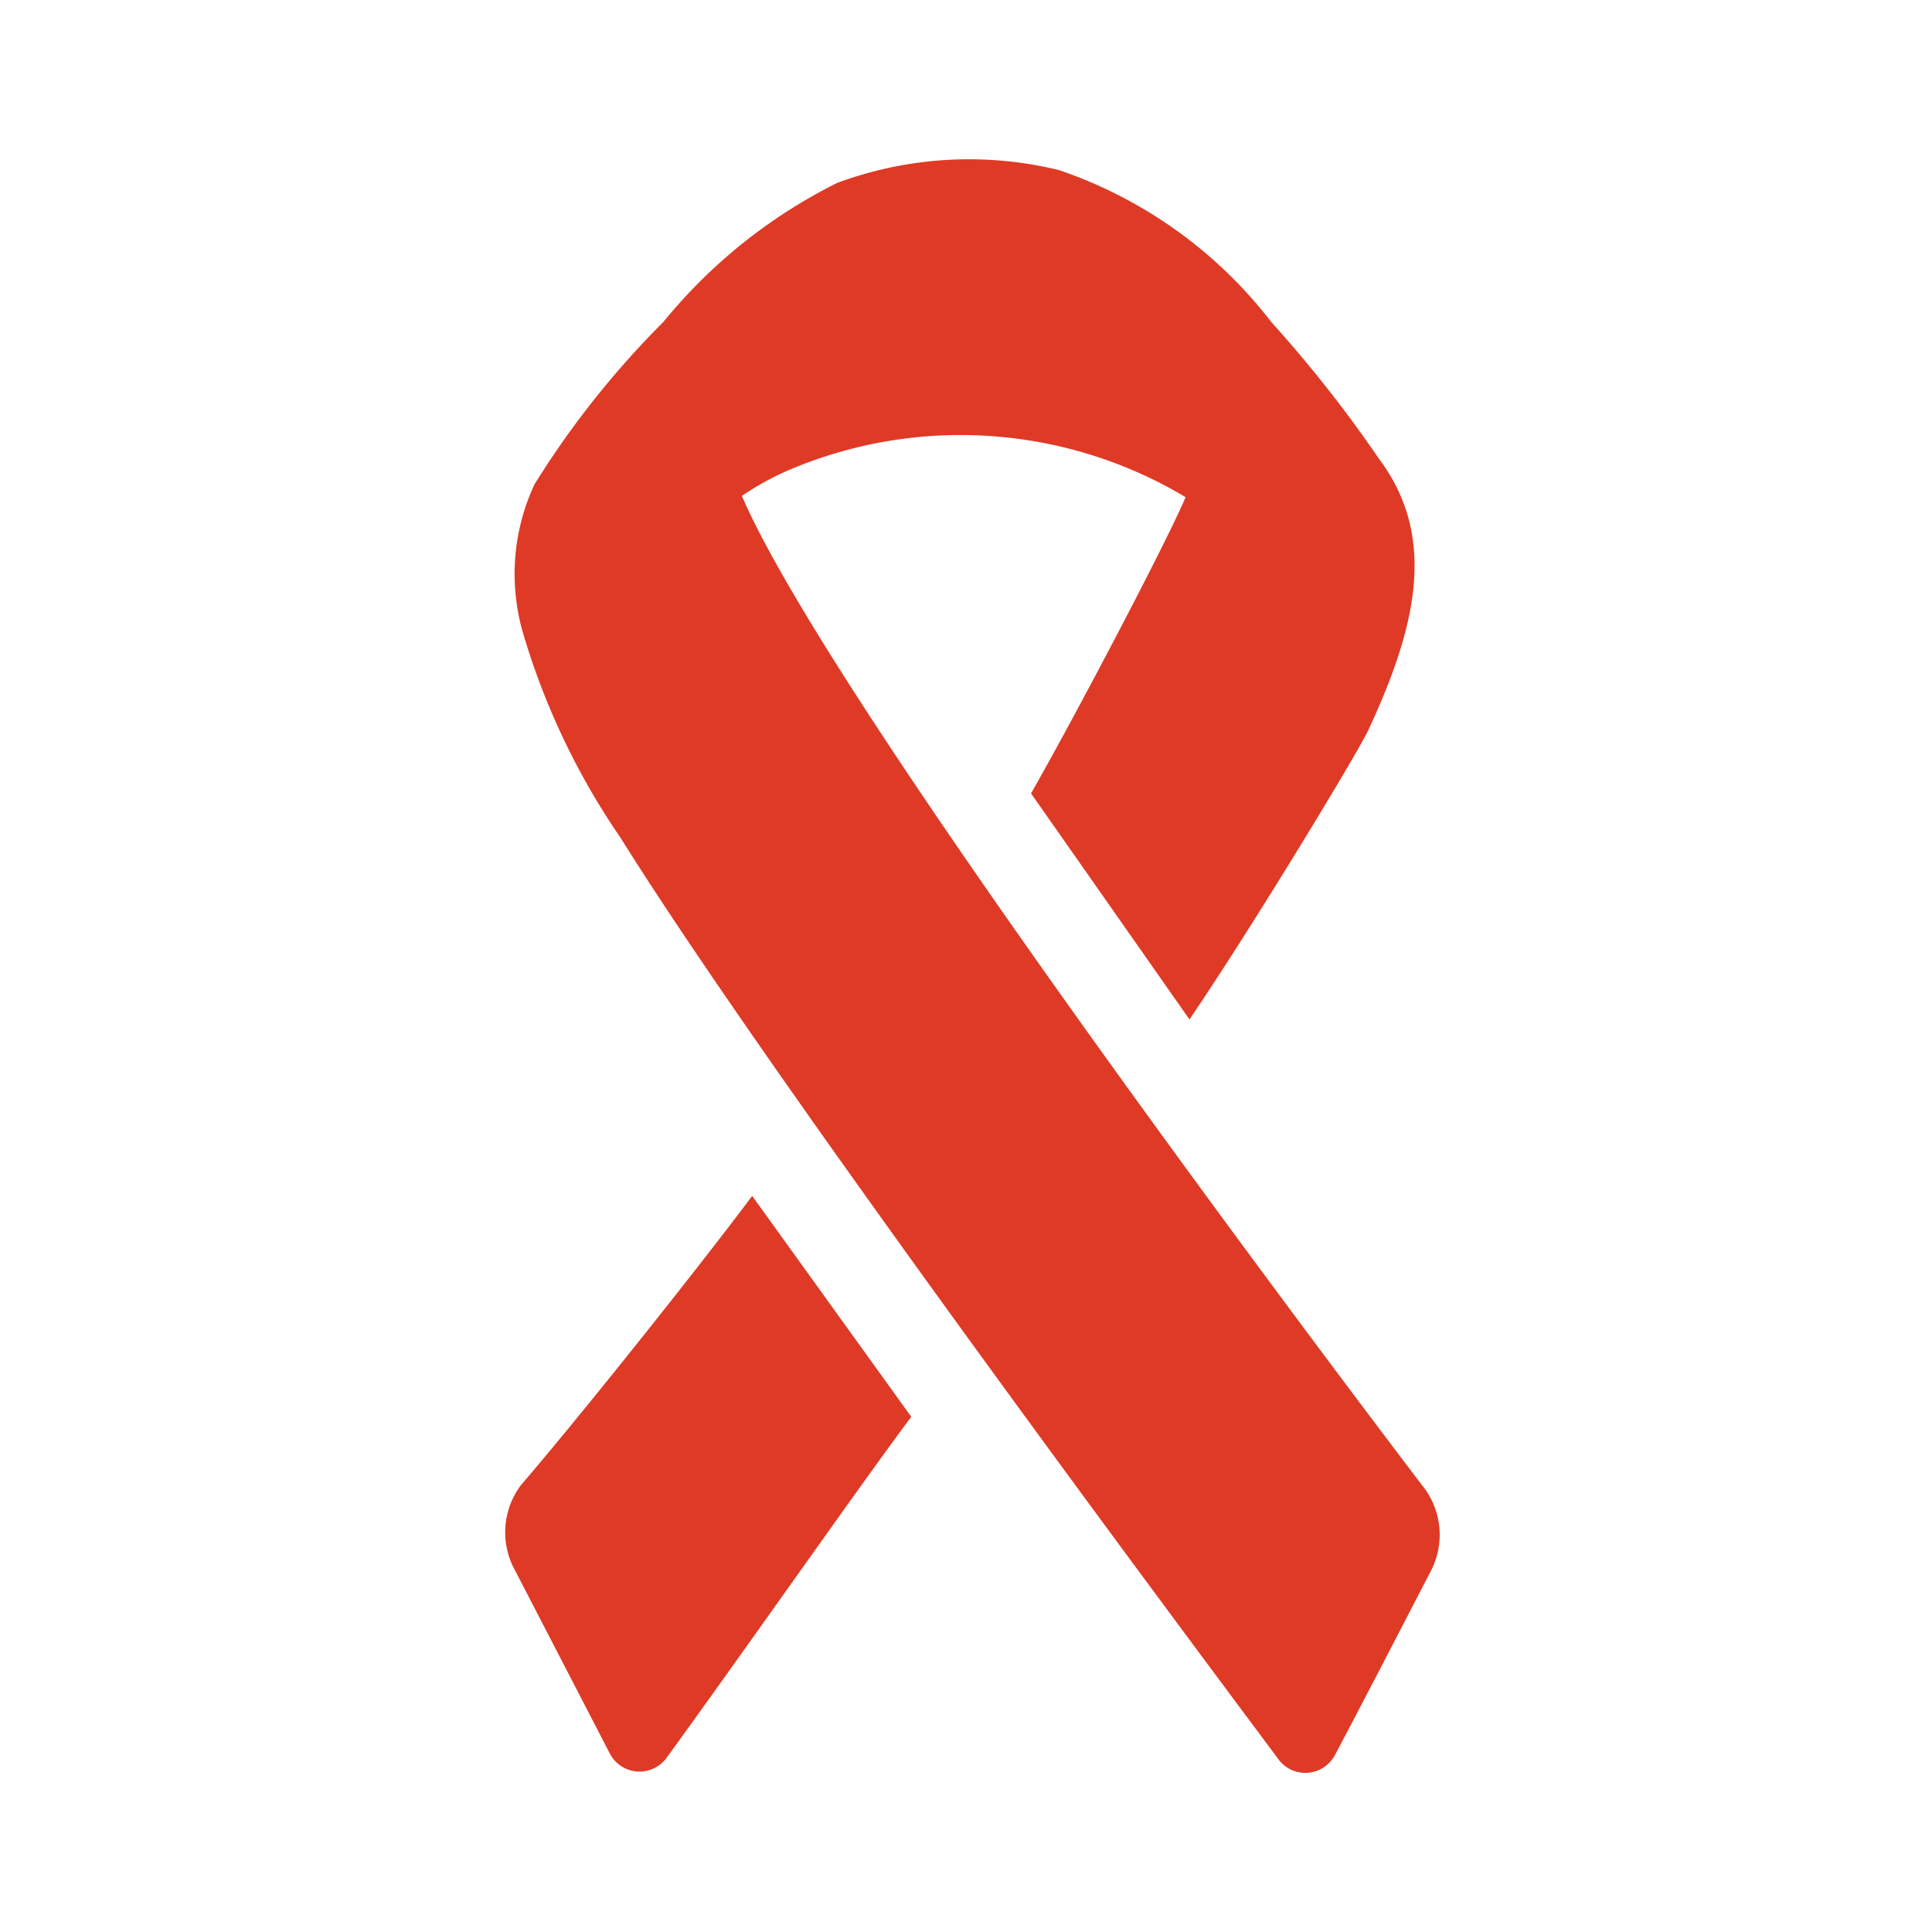 <svg xmlns="http://www.w3.org/2000/svg" viewBox="0 0 30 30"><g><path d="M8.09,23.06A1.22,1.22,0,0,0,8,24.39l1.47,2.84a.52.52,0,0,0,.87.08C11.54,25.66,13.4,23,14.15,22l-2.47-3.43C10.78,19.77,9,22,8.09,23.06Z" fill="#df3a26" fill-rule="evenodd"/><path d="M22.08,23.06S13,11.16,11.52,7.7c0,0,0,0,0,0a4.5,4.5,0,0,1,.75-.41,6.81,6.81,0,0,1,6.14.43c-.3.71-1.71,3.39-2.4,4.6l2.46,3.51c1-1.47,2.66-4.22,2.78-4.5.75-1.61,1.07-3,.16-4.21A20,20,0,0,0,19.74,5a7,7,0,0,0-3.3-2.36A5.9,5.9,0,0,0,13,2.84,8.21,8.21,0,0,0,10.3,5a14,14,0,0,0-2,2.52,3.29,3.29,0,0,0-.19,2.27A11.19,11.19,0,0,0,9.63,13c2.61,4.18,10.11,14.16,10.23,14.33a.52.52,0,0,0,.87-.08c.42-.79,1.07-2.05,1.48-2.84A1.22,1.22,0,0,0,22.08,23.06Z" fill="#df3a26" fill-rule="evenodd"/></g></svg>